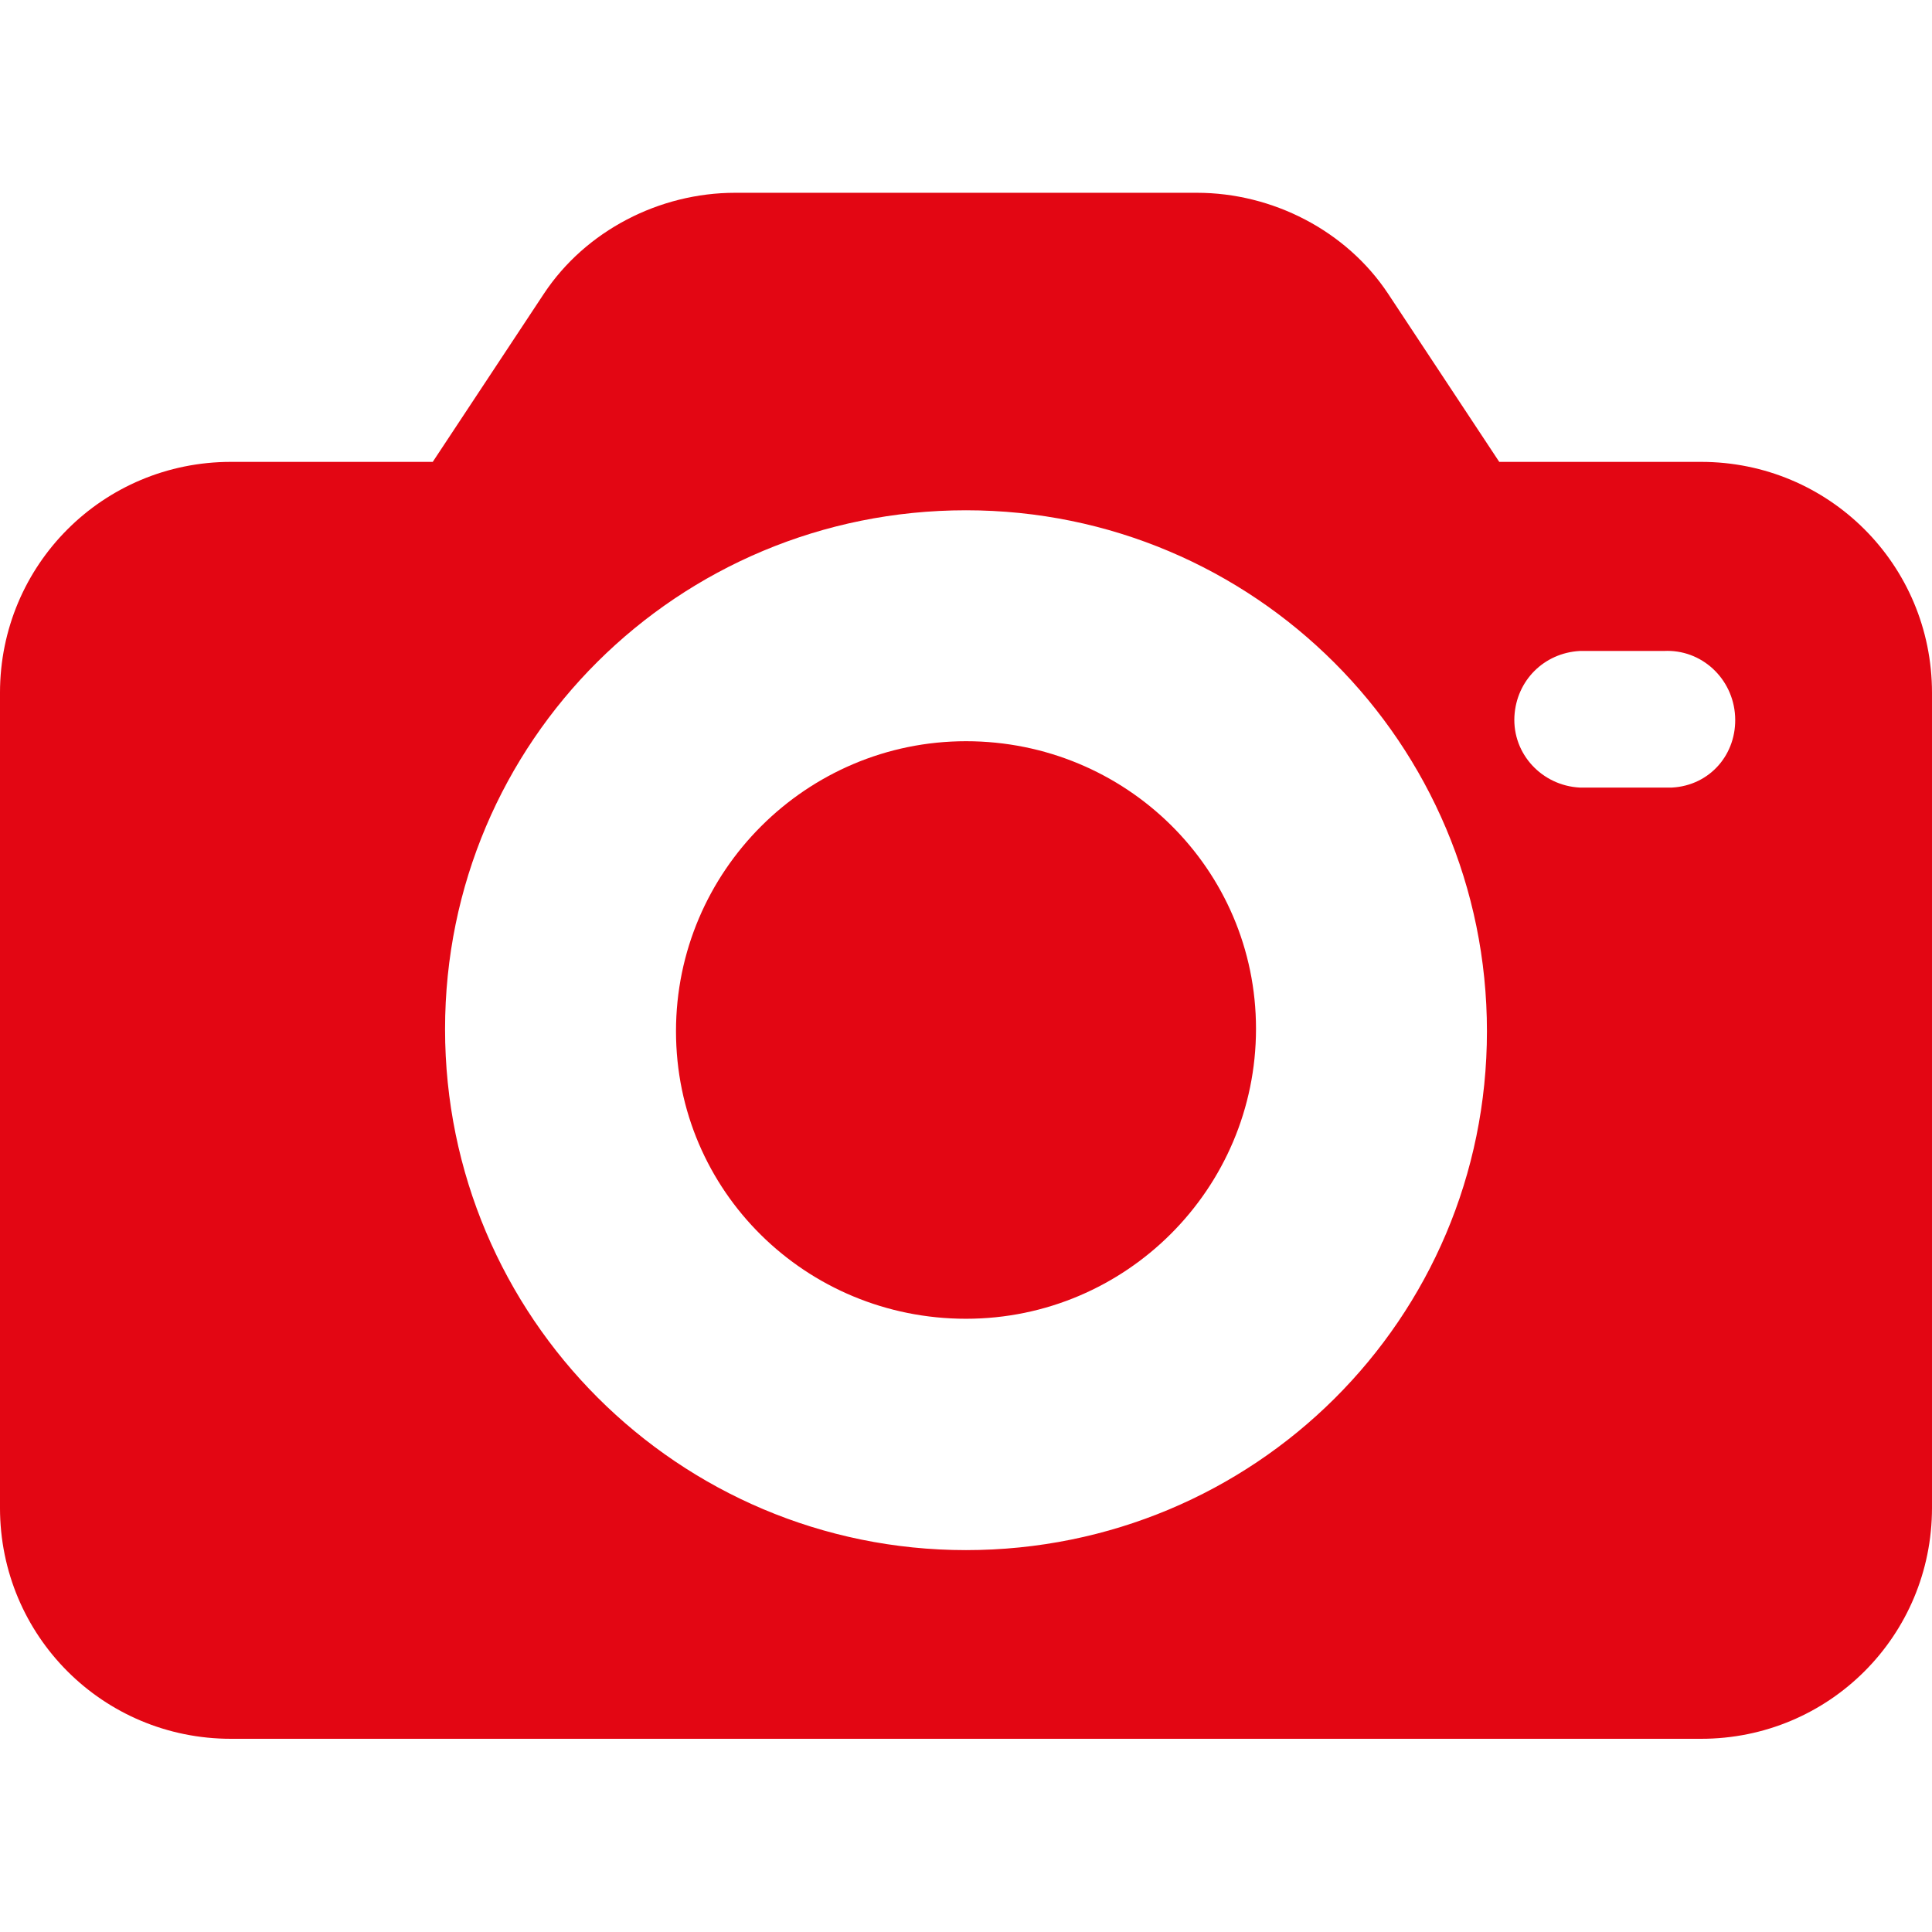 <?xml version="1.0" encoding="UTF-8"?>
<svg xmlns="http://www.w3.org/2000/svg" xmlns:xlink="http://www.w3.org/1999/xlink" id="Capa_1" version="1.1" viewBox="0 0 471 471" width="150" height="150">
  
  <defs>
    <style>
      .st0 {
        fill: #e30613;
      }
    </style>
  </defs>
  <path class="st0" d="M414.7,112.6h-49.2l-27.1-41c-10.2-15.4-28.2-24.6-46.6-24.6h-112.6c-18.4,0-36.4,9.2-46.6,24.6l-27.1,41h-49.2c-31.2,0-56.3,25.1-56.3,56.3v198.7c0,31.2,25.1,56.3,56.3,56.3h358.4c31.2,0,56.3-25.1,56.3-56.3v-198.7c0-31.2-25.1-56.3-56.3-56.3ZM235.5,377.9c-70.1,0-127-56.8-127-127s56.8-126.5,127-126.5,127,56.8,127,127-56.8,126.5-127,126.5ZM407.6,192h-22.5c-9.2-.5-16.4-8.2-15.9-17.4.5-8.7,7.2-15.4,15.9-15.9h20.5c9.2-.5,16.9,6.7,17.4,15.9.5,9.2-6.1,16.9-15.4,17.4Z"/>
  <path class="st0" d="M235.5,180.7c-38.9,0-70.7,31.7-70.7,70.7s31.7,70.1,70.7,70.1,70.7-31.7,70.7-70.7c0-38.9-31.7-70.1-70.7-70.1Z"/>
</svg>
